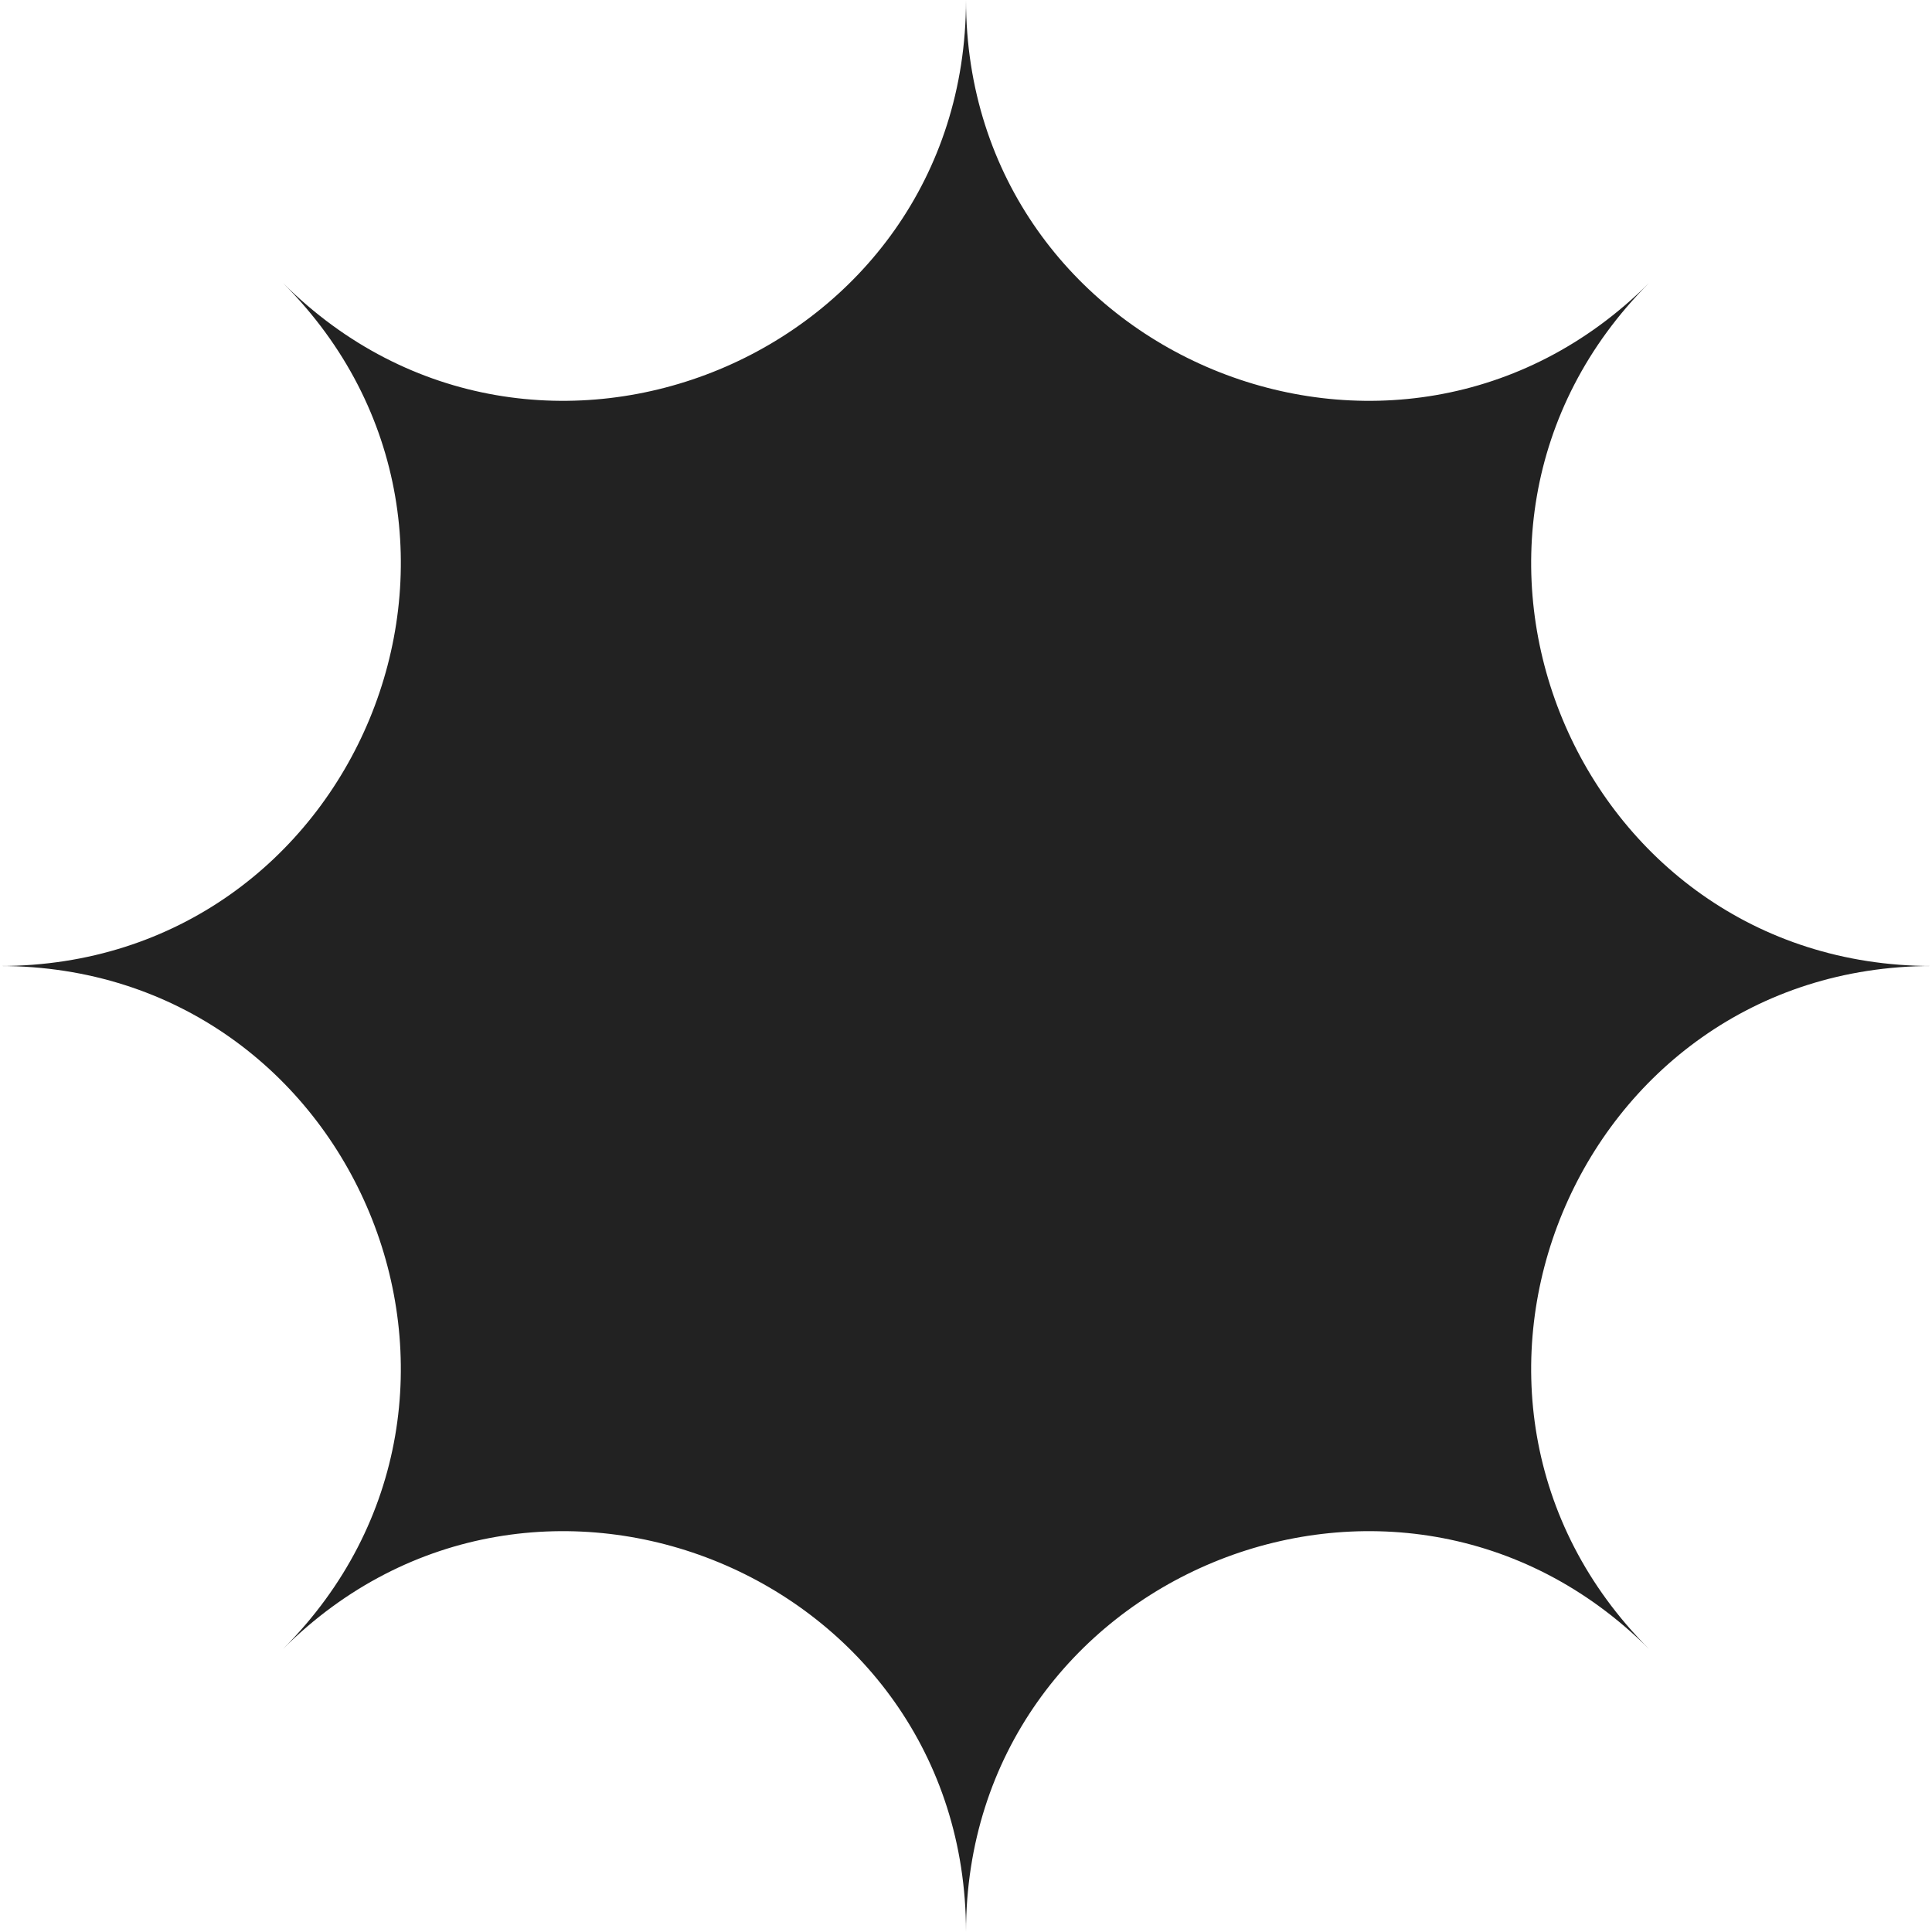<svg xmlns="http://www.w3.org/2000/svg" width="220" height="220" viewBox="0 0 220 220" fill="none"><path d="M110 0C110.015 40.582 159.074 60.904 187.782 32.219C159.096 60.925 179.418 109.984 220 110C179.418 110.015 159.096 159.074 187.782 187.782C159.074 159.096 110.015 179.418 110 220C109.985 179.418 60.926 159.096 32.219 187.782C60.903 159.074 40.581 110.015 0 110C40.582 109.985 60.904 60.926 32.219 32.219C60.925 60.903 109.984 40.581 110 0Z" fill="#222222"></path></svg>